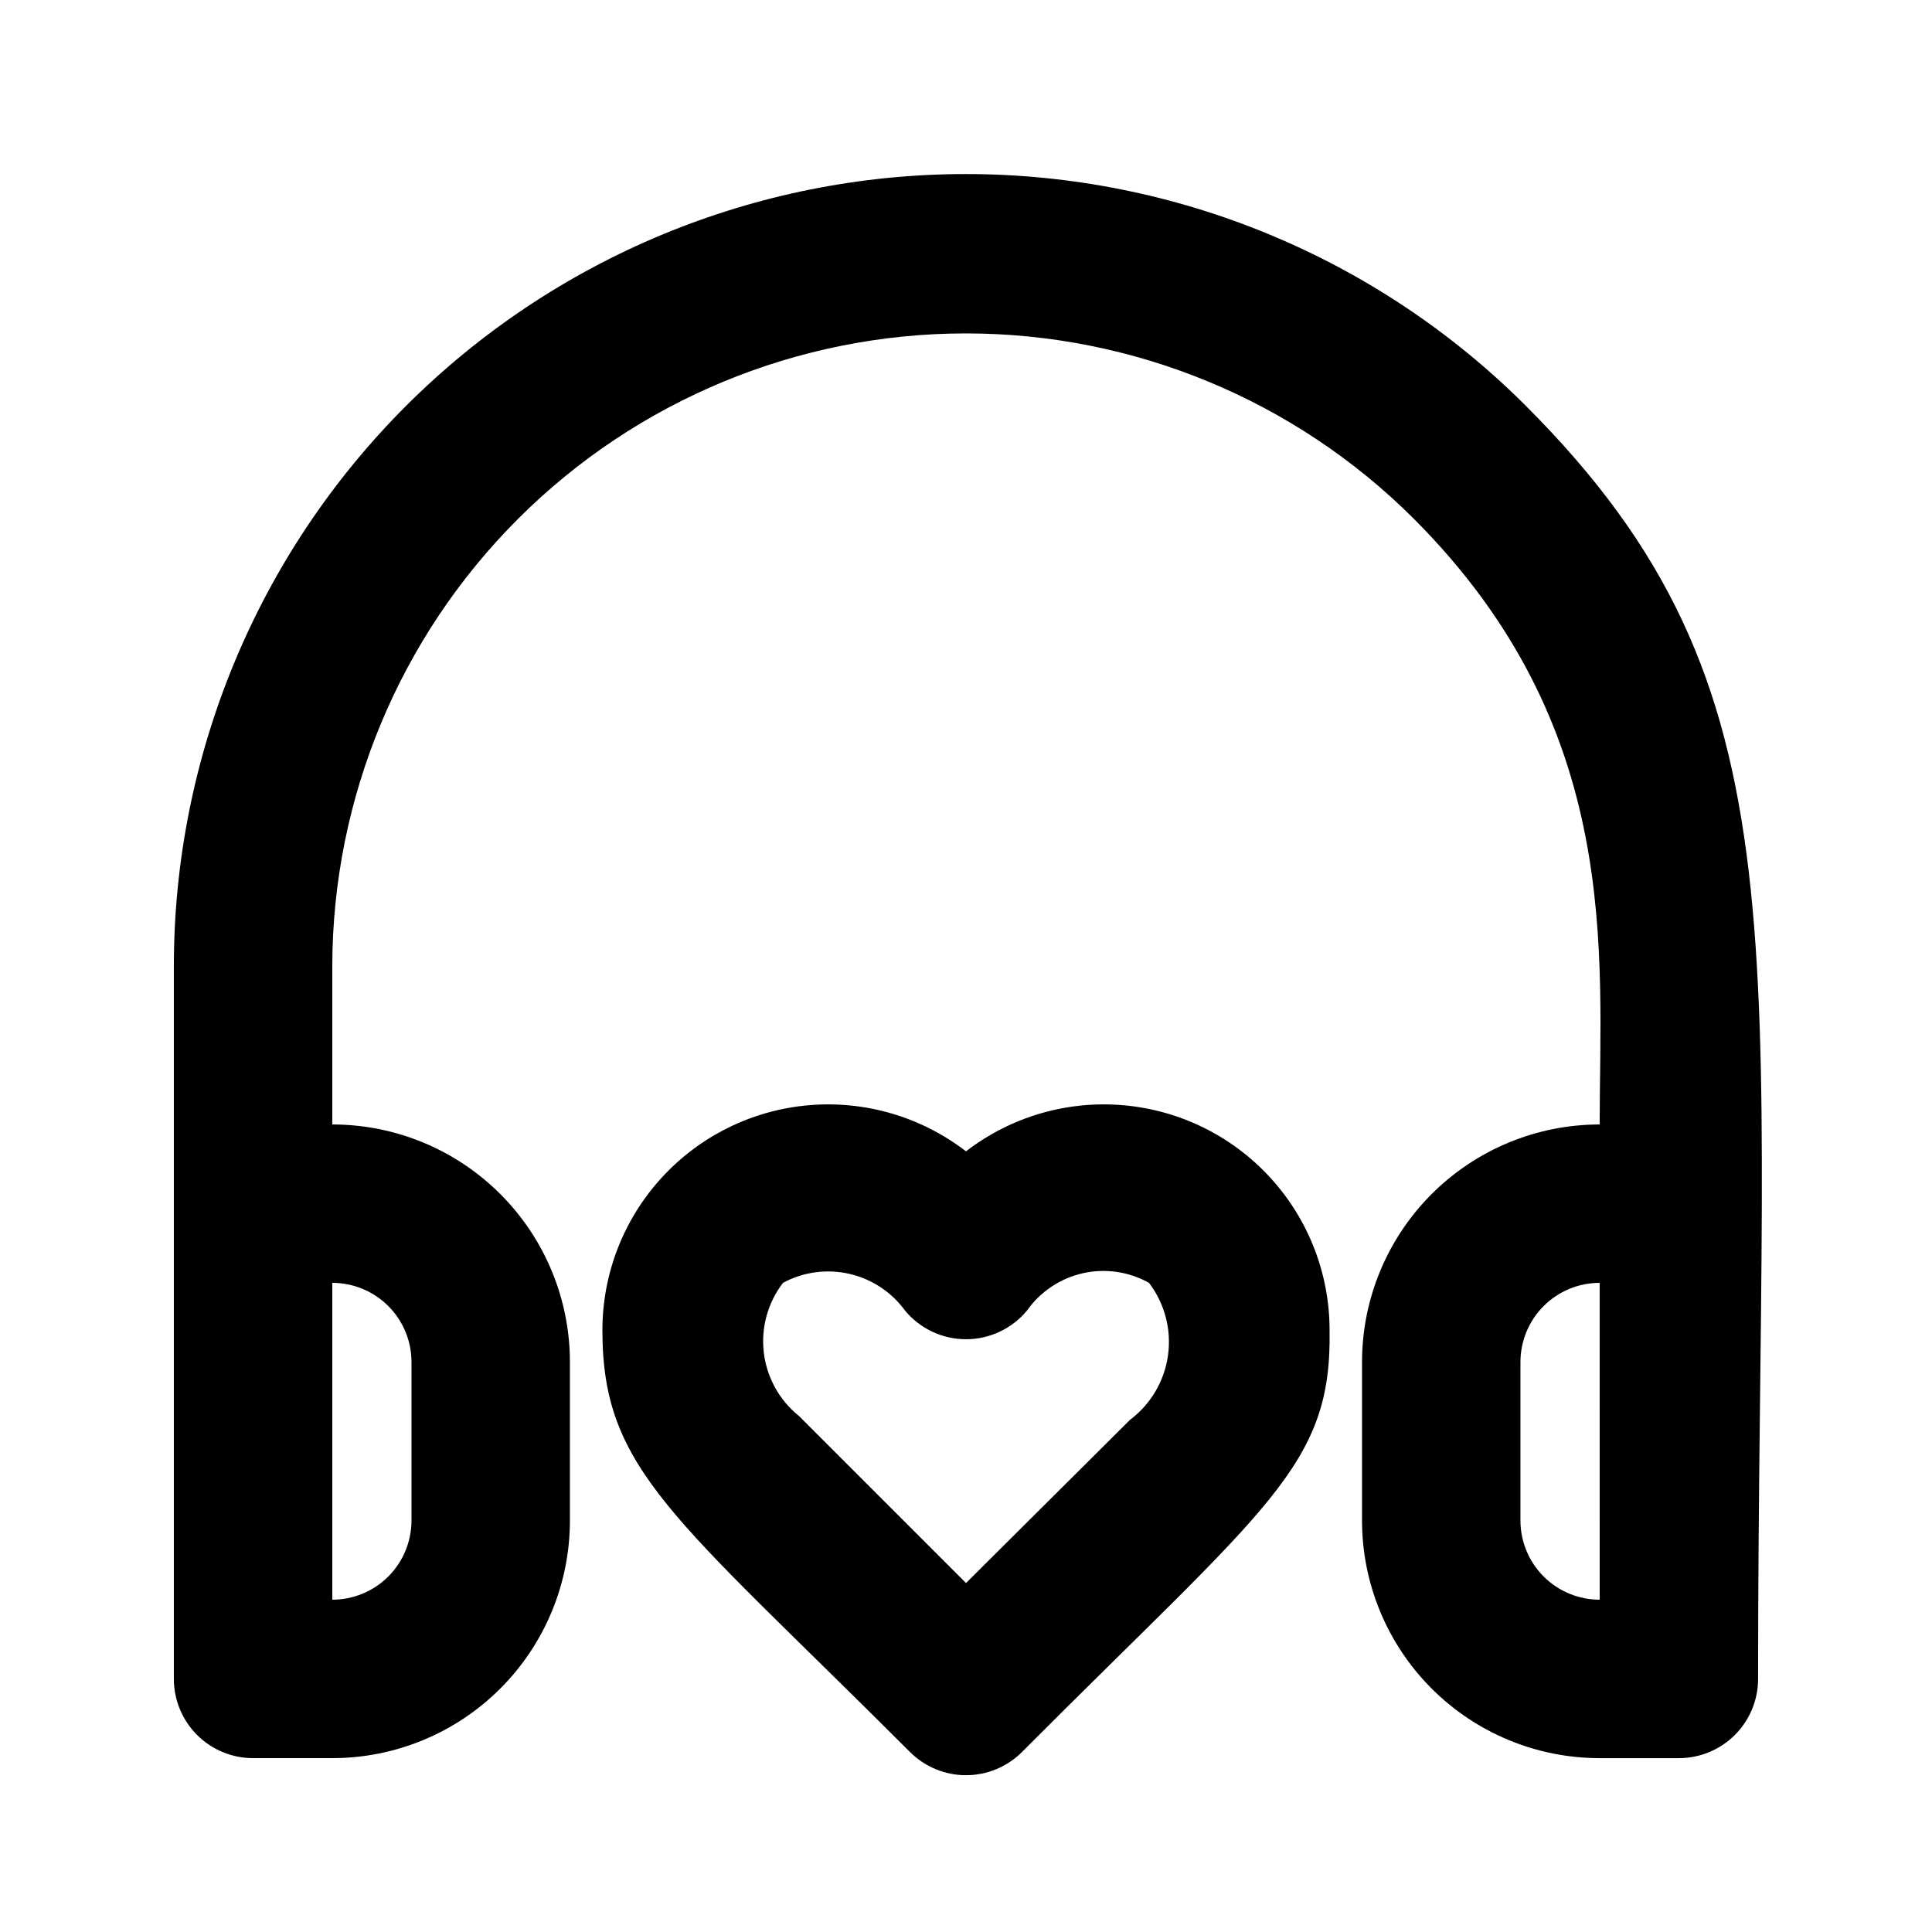 <?xml version="1.0" encoding="UTF-8"?>
<!-- Uploaded to: ICON Repo, www.svgrepo.com, Generator: ICON Repo Mixer Tools -->
<svg fill="#000000" width="800px" height="800px" version="1.1" viewBox="144 144 512 512" xmlns="http://www.w3.org/2000/svg">
 <g>
  <path d="m400 449.12c-11.871-9.152-26.742-13.512-41.672-12.223-14.934 1.289-28.836 8.133-38.961 19.184-10.125 11.047-15.738 25.492-15.723 40.48 0 37.156 18.895 49.121 81.449 111.68v-0.004c3.941 3.977 9.309 6.211 14.906 6.211s10.961-2.234 14.902-6.211c65.074-65.285 82.078-75.57 81.449-111.68v0.004c0.016-14.988-5.594-29.434-15.723-40.48-10.125-11.051-24.027-17.895-38.957-19.184-14.934-1.289-29.805 3.07-41.672 12.223zm43.453 71.164-43.453 43.242-44.293-44.293c-5.172-4.164-8.504-10.188-9.289-16.777-0.785-6.594 1.043-13.23 5.09-18.492 5.363-2.891 11.598-3.742 17.543-2.391 5.945 1.352 11.195 4.812 14.785 9.738 3.988 4.812 9.914 7.602 16.164 7.602s12.176-2.789 16.164-7.602c3.527-5 8.781-8.52 14.75-9.879 5.973-1.355 12.23-0.453 17.574 2.531 4.176 5.477 5.992 12.391 5.047 19.211-0.945 6.816-4.574 12.977-10.082 17.105z"/>
  <path d="m548.41 251.59c-39.367-39.355-92.758-61.465-148.42-61.465-55.664 0.004-109.05 22.113-148.42 61.473-39.363 39.359-61.484 92.738-61.496 148.41v188.93-0.004c0 5.57 2.211 10.906 6.148 14.844s9.277 6.148 14.844 6.148h20.992c16.703 0 32.719-6.633 44.531-18.445 11.809-11.809 18.445-27.828 18.445-44.531v-41.984c0-16.699-6.637-32.719-18.445-44.527-11.812-11.812-27.828-18.445-44.531-18.445v-41.984c0.074-44.484 17.797-87.121 49.273-118.55 31.477-31.43 74.141-49.09 118.62-49.102 44.484-0.008 87.156 17.629 118.65 49.047 55.629 55.629 49.328 115.04 49.328 160.59-16.699 0-32.719 6.633-44.531 18.445-11.809 11.809-18.445 27.828-18.445 44.527v41.984c0 16.703 6.637 32.723 18.445 44.531 11.812 11.812 27.832 18.445 44.531 18.445h20.992c5.57 0 10.906-2.211 14.844-6.148s6.148-9.273 6.148-14.844c0-196.48 13.855-261.98-61.504-337.34zm-295.36 253.37v41.984c0 5.57-2.211 10.91-6.148 14.844-3.938 3.938-9.277 6.148-14.844 6.148v-83.969c5.566 0 10.906 2.215 14.844 6.148 3.938 3.938 6.148 9.277 6.148 14.844zm314.88 62.977h-0.004c-5.566 0-10.906-2.211-14.844-6.148-3.934-3.934-6.148-9.273-6.148-14.844v-41.984c0-5.566 2.215-10.906 6.148-14.844 3.938-3.934 9.277-6.148 14.844-6.148z"/>
 </g>
</svg>